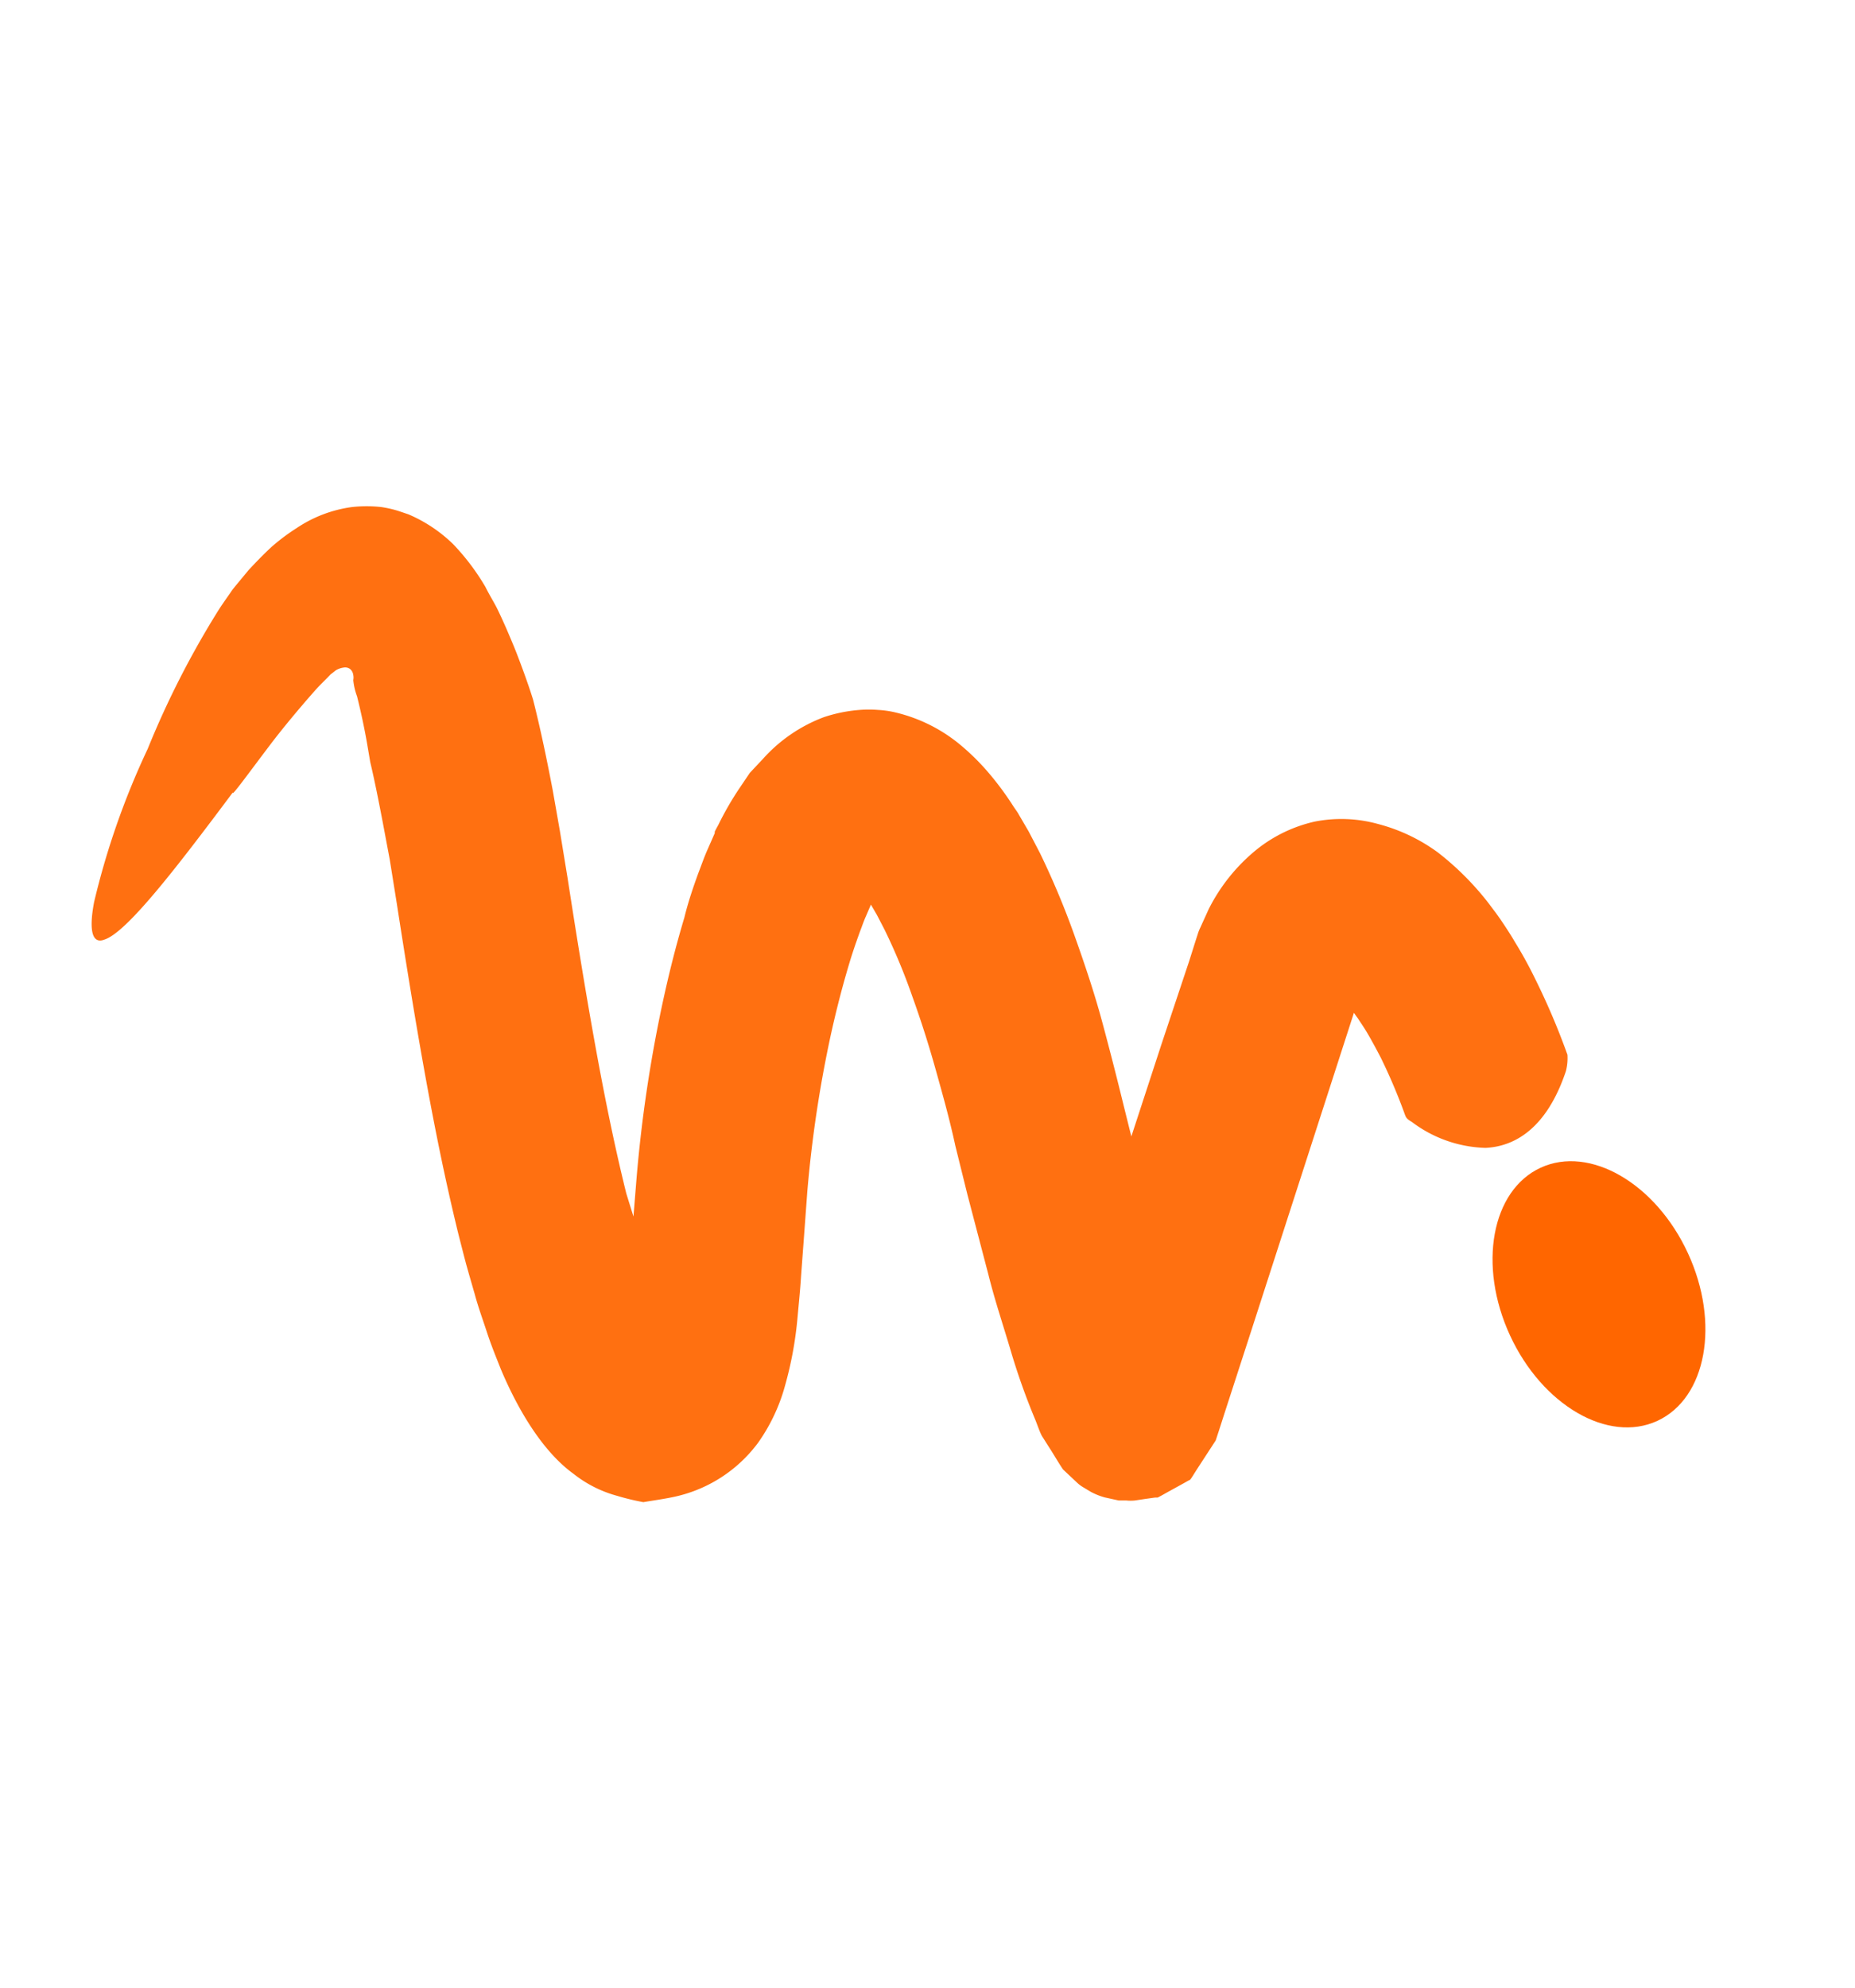<svg xmlns="http://www.w3.org/2000/svg" viewBox="0 0 133.27 142.76"><defs><style>.cls-1{fill:none;}.cls-2{fill:#ff7011;}.cls-3{fill:#f60;}</style></defs><g id="Layer_2" data-name="Layer 2"><g id="Layer_1-2" data-name="Layer 1"><line class="cls-1" x2="133.27"/><line class="cls-1" x1="133.27" y1="142.76" y2="142.76"/><path class="cls-2" d="M100.92,80c.09.25.13.34.53.58a9.18,9.18,0,0,0,5.28,1.85c2-.1,4.35-1.28,5.77-5.51a3.75,3.75,0,0,0,.11-1.18,50.58,50.58,0,0,0-2.29-5.39,30,30,0,0,0-1.48-2.7c-.26-.45-.56-.91-.86-1.36l-.23-.34-.28-.39-.58-.77a20.5,20.5,0,0,0-3.58-3.57A12.66,12.66,0,0,0,99,59.17,9.89,9.89,0,0,0,94.45,59a10.29,10.29,0,0,0-4.16,2,13.06,13.06,0,0,0-3.45,4.28l-.6,1.32a3.19,3.19,0,0,0-.19.48l-.12.37L85.44,69l-2,6-2.16,6.61c0,.07,0,.07,0,0h0l-.56-2.25c-.46-1.89-1-4-1.54-6s-1.21-4-1.92-6a58.86,58.86,0,0,0-2.55-6.11L73.9,59.7l-.48-.82-.24-.41c-.05-.11-.25-.38-.37-.56a21.57,21.57,0,0,0-1.73-2.35,16.65,16.65,0,0,0-2-2,11.4,11.4,0,0,0-4.71-2.39,7,7,0,0,0-1.29-.19,8.32,8.32,0,0,0-1.32,0,10.66,10.66,0,0,0-2.57.52,11.11,11.11,0,0,0-4.38,3l-.94,1-.81,1.2a22.42,22.42,0,0,0-1.45,2.53l-.18.33-.08.16,0,.11-.18.41-.37.84c-.24.55-.42,1.08-.63,1.62-.39,1.07-.75,2.14-1,3.18-.63,2.1-1.13,4.11-1.58,6.2a99.63,99.63,0,0,0-1.85,12.44l-.23,2.84s0,0,0,0v0h0L45,85.72c-.9-3.62-1.65-7.39-2.33-11.18s-1.3-7.66-1.9-11.53l-.55-3.36-.51-2.9c-.41-2.14-.85-4.29-1.41-6.5,0,0-.36-1.21-1.18-3.33-.21-.54-.45-1.1-.75-1.8-.2-.45-.41-.92-.64-1.39s-.57-1-.86-1.59a16.5,16.5,0,0,0-2.31-3.06,10.49,10.49,0,0,0-3.23-2.15c-.31-.1-.63-.22-.95-.31a8.45,8.45,0,0,0-1-.21,9.64,9.64,0,0,0-2.08,0,9.37,9.37,0,0,0-4,1.52,14.44,14.44,0,0,0-1.82,1.37c-.56.52-1.13,1.11-1.63,1.65l-.67.81c-.23.28-.47.56-.59.75-.29.42-.6.85-.87,1.27a64.41,64.41,0,0,0-5.11,10,56,56,0,0,0-3.85,11c-.41,2.17-.08,3,.72,2.7C9.07,67,12.62,62.4,16.73,56.9c-.12.36,1-1.2,2.75-3.51.88-1.15,2-2.5,3.14-3.79.3-.34.6-.63.91-.94l.23-.24.12-.09.24-.19a1.46,1.46,0,0,1,.56-.2.59.59,0,0,1,.48.11.67.67,0,0,1,.22.42.94.94,0,0,1,0,.37A4.62,4.62,0,0,0,25.65,50c.33,1.32.57,2.51.72,3.38l.23,1.35c.33,1.39.61,2.83.89,4.28L28,61.72l.51,3.18c.61,3.92,1.24,7.87,1.95,11.83s1.5,7.94,2.5,12l.39,1.52.14.53.2.71.41,1.42c.27,1,.59,1.86.89,2.78s.66,1.79,1,2.65c1.44,3.41,3.25,6.08,5.22,7.5a8.7,8.7,0,0,0,3.14,1.58,17.12,17.12,0,0,0,1.87.45c.65-.11,1.38-.21,2.06-.35a10.16,10.16,0,0,0,6.18-3.91,13,13,0,0,0,1.84-3.76,26.66,26.66,0,0,0,1-5.27c.09-1,.19-1.94.25-2.93l.21-2.82L58,85.57a88.4,88.4,0,0,1,1.62-10.94c.38-1.77.84-3.58,1.34-5.26.25-.86.53-1.66.81-2.44.15-.38.28-.78.44-1.13l.36-.84.43.74.55,1.06a43.43,43.43,0,0,1,2,4.81c.61,1.69,1.17,3.44,1.67,5.23s1,3.55,1.42,5.5l.87,3.51L71,91.49c.48,1.93,1.07,3.66,1.61,5.49a48.62,48.62,0,0,0,1.78,5c.15.37.3.83.46,1.13l.52.82c.34.52.68,1.12,1,1.59l1,.94a2.46,2.46,0,0,0,.5.37l.5.3a4.81,4.81,0,0,0,1,.4l1,.22.55,0a3,3,0,0,0,.62,0l.73-.11.72-.1.18,0,.25-.13.5-.28,1-.55.5-.28c.08,0,.18-.17.27-.31l.27-.43,1.1-1.69.28-.43.23-.7.45-1.4,1.82-5.61,7.43-23h0l.18.26.1.13.13.2c.17.26.35.52.52.81.34.57.67,1.19,1,1.82A40.59,40.59,0,0,1,100.92,80Z"/><ellipse class="cls-3" cx="114.87" cy="92.96" rx="7.04" ry="10.01" transform="translate(-28.38 56.69) rotate(-24.78)"/></g></g></svg>